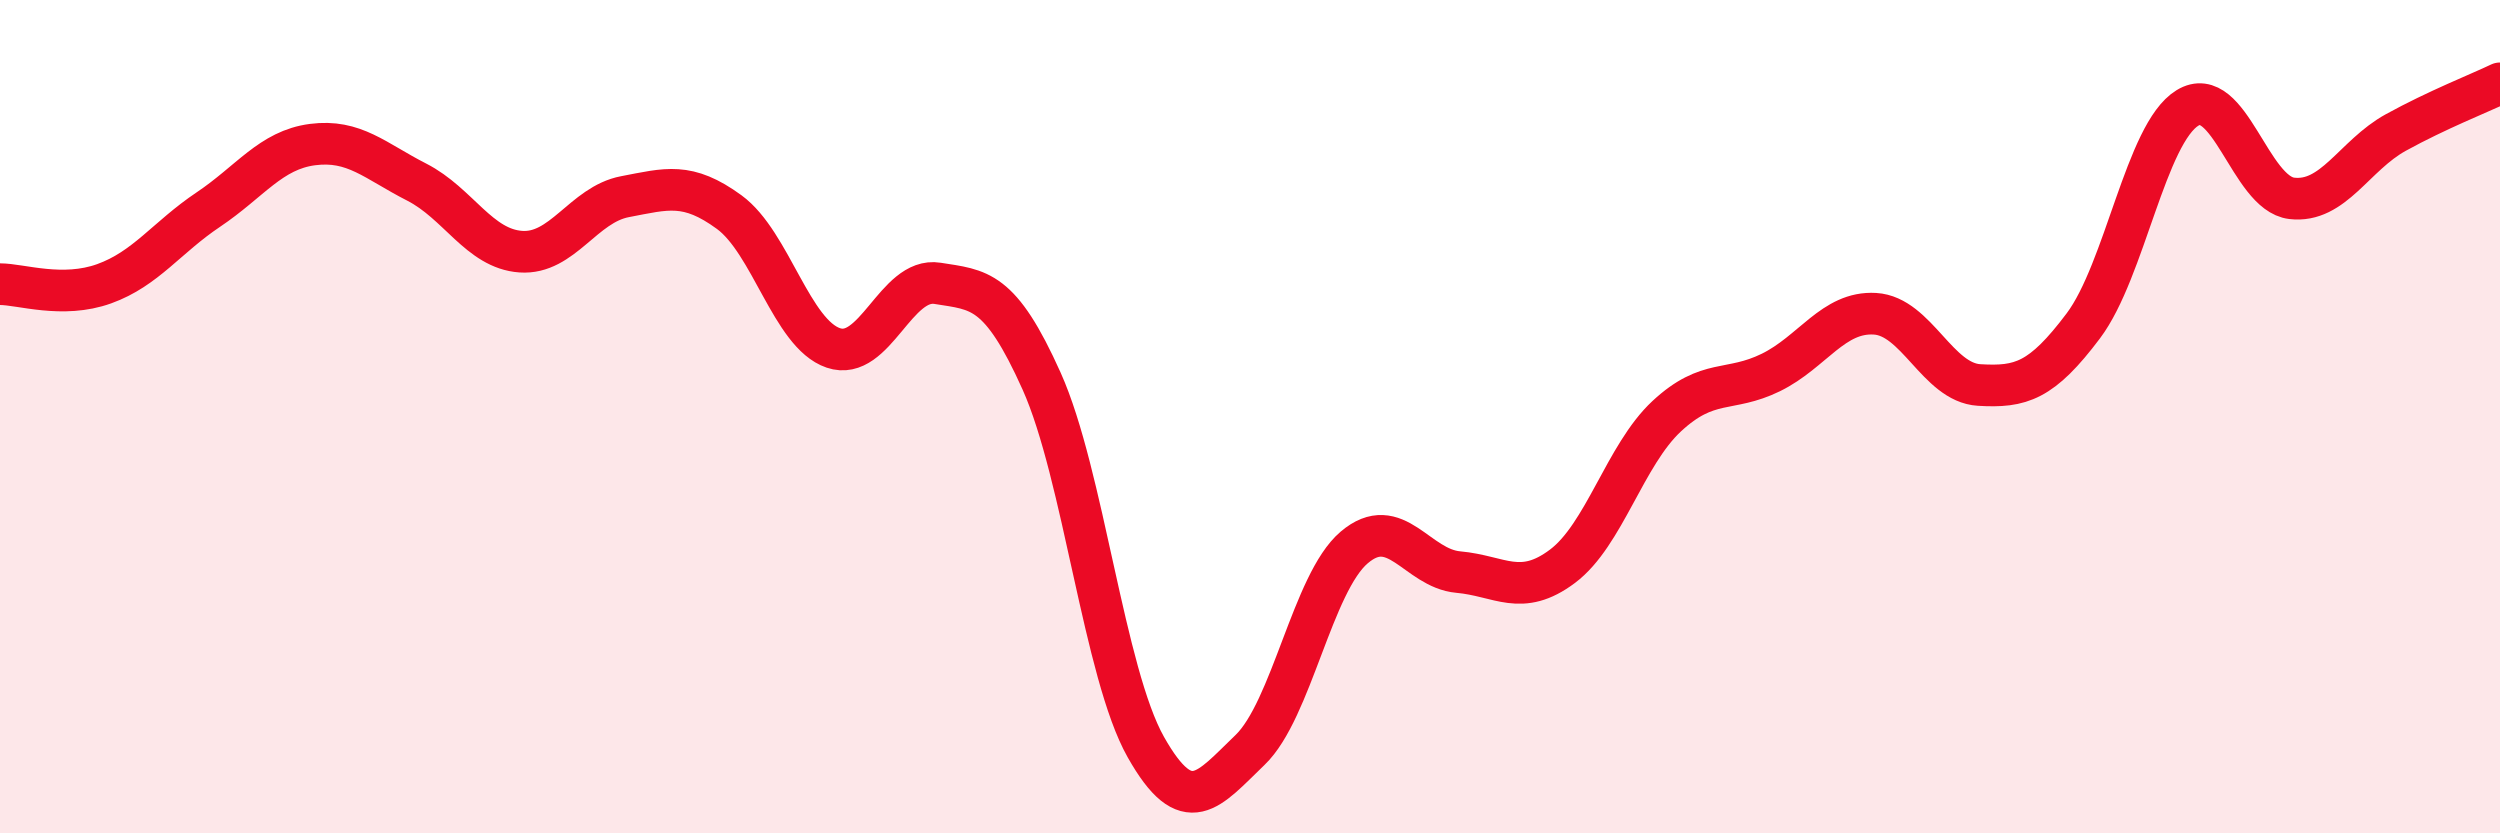 
    <svg width="60" height="20" viewBox="0 0 60 20" xmlns="http://www.w3.org/2000/svg">
      <path
        d="M 0,6.82 C 0.5,6.82 1.5,7.17 2.5,6.81 C 3.5,6.45 4,5.7 5,5.03 C 6,4.36 6.5,3.6 7.5,3.47 C 8.5,3.34 9,3.86 10,4.37 C 11,4.88 11.5,5.97 12.5,6.04 C 13.5,6.11 14,4.91 15,4.72 C 16,4.53 16.5,4.36 17.5,5.09 C 18.5,5.82 19,8.01 20,8.35 C 21,8.69 21.5,6.64 22.5,6.8 C 23.5,6.96 24,6.92 25,9.15 C 26,11.38 26.5,16.16 27.5,17.93 C 28.5,19.7 29,18.96 30,18 C 31,17.04 31.5,13.99 32.5,13.14 C 33.5,12.29 34,13.64 35,13.73 C 36,13.82 36.5,14.34 37.5,13.59 C 38.5,12.84 39,10.92 40,9.99 C 41,9.06 41.5,9.43 42.5,8.94 C 43.5,8.45 44,7.47 45,7.53 C 46,7.59 46.5,9.18 47.5,9.24 C 48.5,9.3 49,9.15 50,7.82 C 51,6.49 51.5,3.2 52.5,2.59 C 53.5,1.98 54,4.64 55,4.76 C 56,4.88 56.5,3.73 57.5,3.18 C 58.5,2.63 59.5,2.24 60,2L60 20L0 20Z"
        fill="#EB0A25"
        opacity="0.1"
        stroke-linecap="round"
        stroke-linejoin="round"
      />
      <path
        d="M 0,6.82 C 0.5,6.82 1.5,7.17 2.5,6.81 C 3.5,6.45 4,5.7 5,5.03 C 6,4.36 6.5,3.6 7.5,3.47 C 8.5,3.34 9,3.86 10,4.37 C 11,4.88 11.5,5.97 12.5,6.04 C 13.5,6.11 14,4.91 15,4.72 C 16,4.53 16.5,4.36 17.5,5.09 C 18.5,5.82 19,8.01 20,8.35 C 21,8.69 21.5,6.64 22.5,6.8 C 23.5,6.96 24,6.92 25,9.15 C 26,11.38 26.5,16.16 27.5,17.93 C 28.5,19.7 29,18.96 30,18 C 31,17.04 31.5,13.99 32.5,13.14 C 33.5,12.29 34,13.64 35,13.73 C 36,13.82 36.5,14.34 37.5,13.59 C 38.5,12.84 39,10.92 40,9.99 C 41,9.06 41.5,9.43 42.5,8.94 C 43.5,8.45 44,7.47 45,7.53 C 46,7.59 46.5,9.18 47.5,9.24 C 48.5,9.3 49,9.15 50,7.82 C 51,6.49 51.5,3.2 52.5,2.59 C 53.5,1.98 54,4.64 55,4.76 C 56,4.88 56.5,3.73 57.5,3.18 C 58.5,2.63 59.5,2.24 60,2"
        stroke="#EB0A25"
        stroke-width="1"
        fill="none"
        stroke-linecap="round"
        stroke-linejoin="round"
      />
    </svg>
  